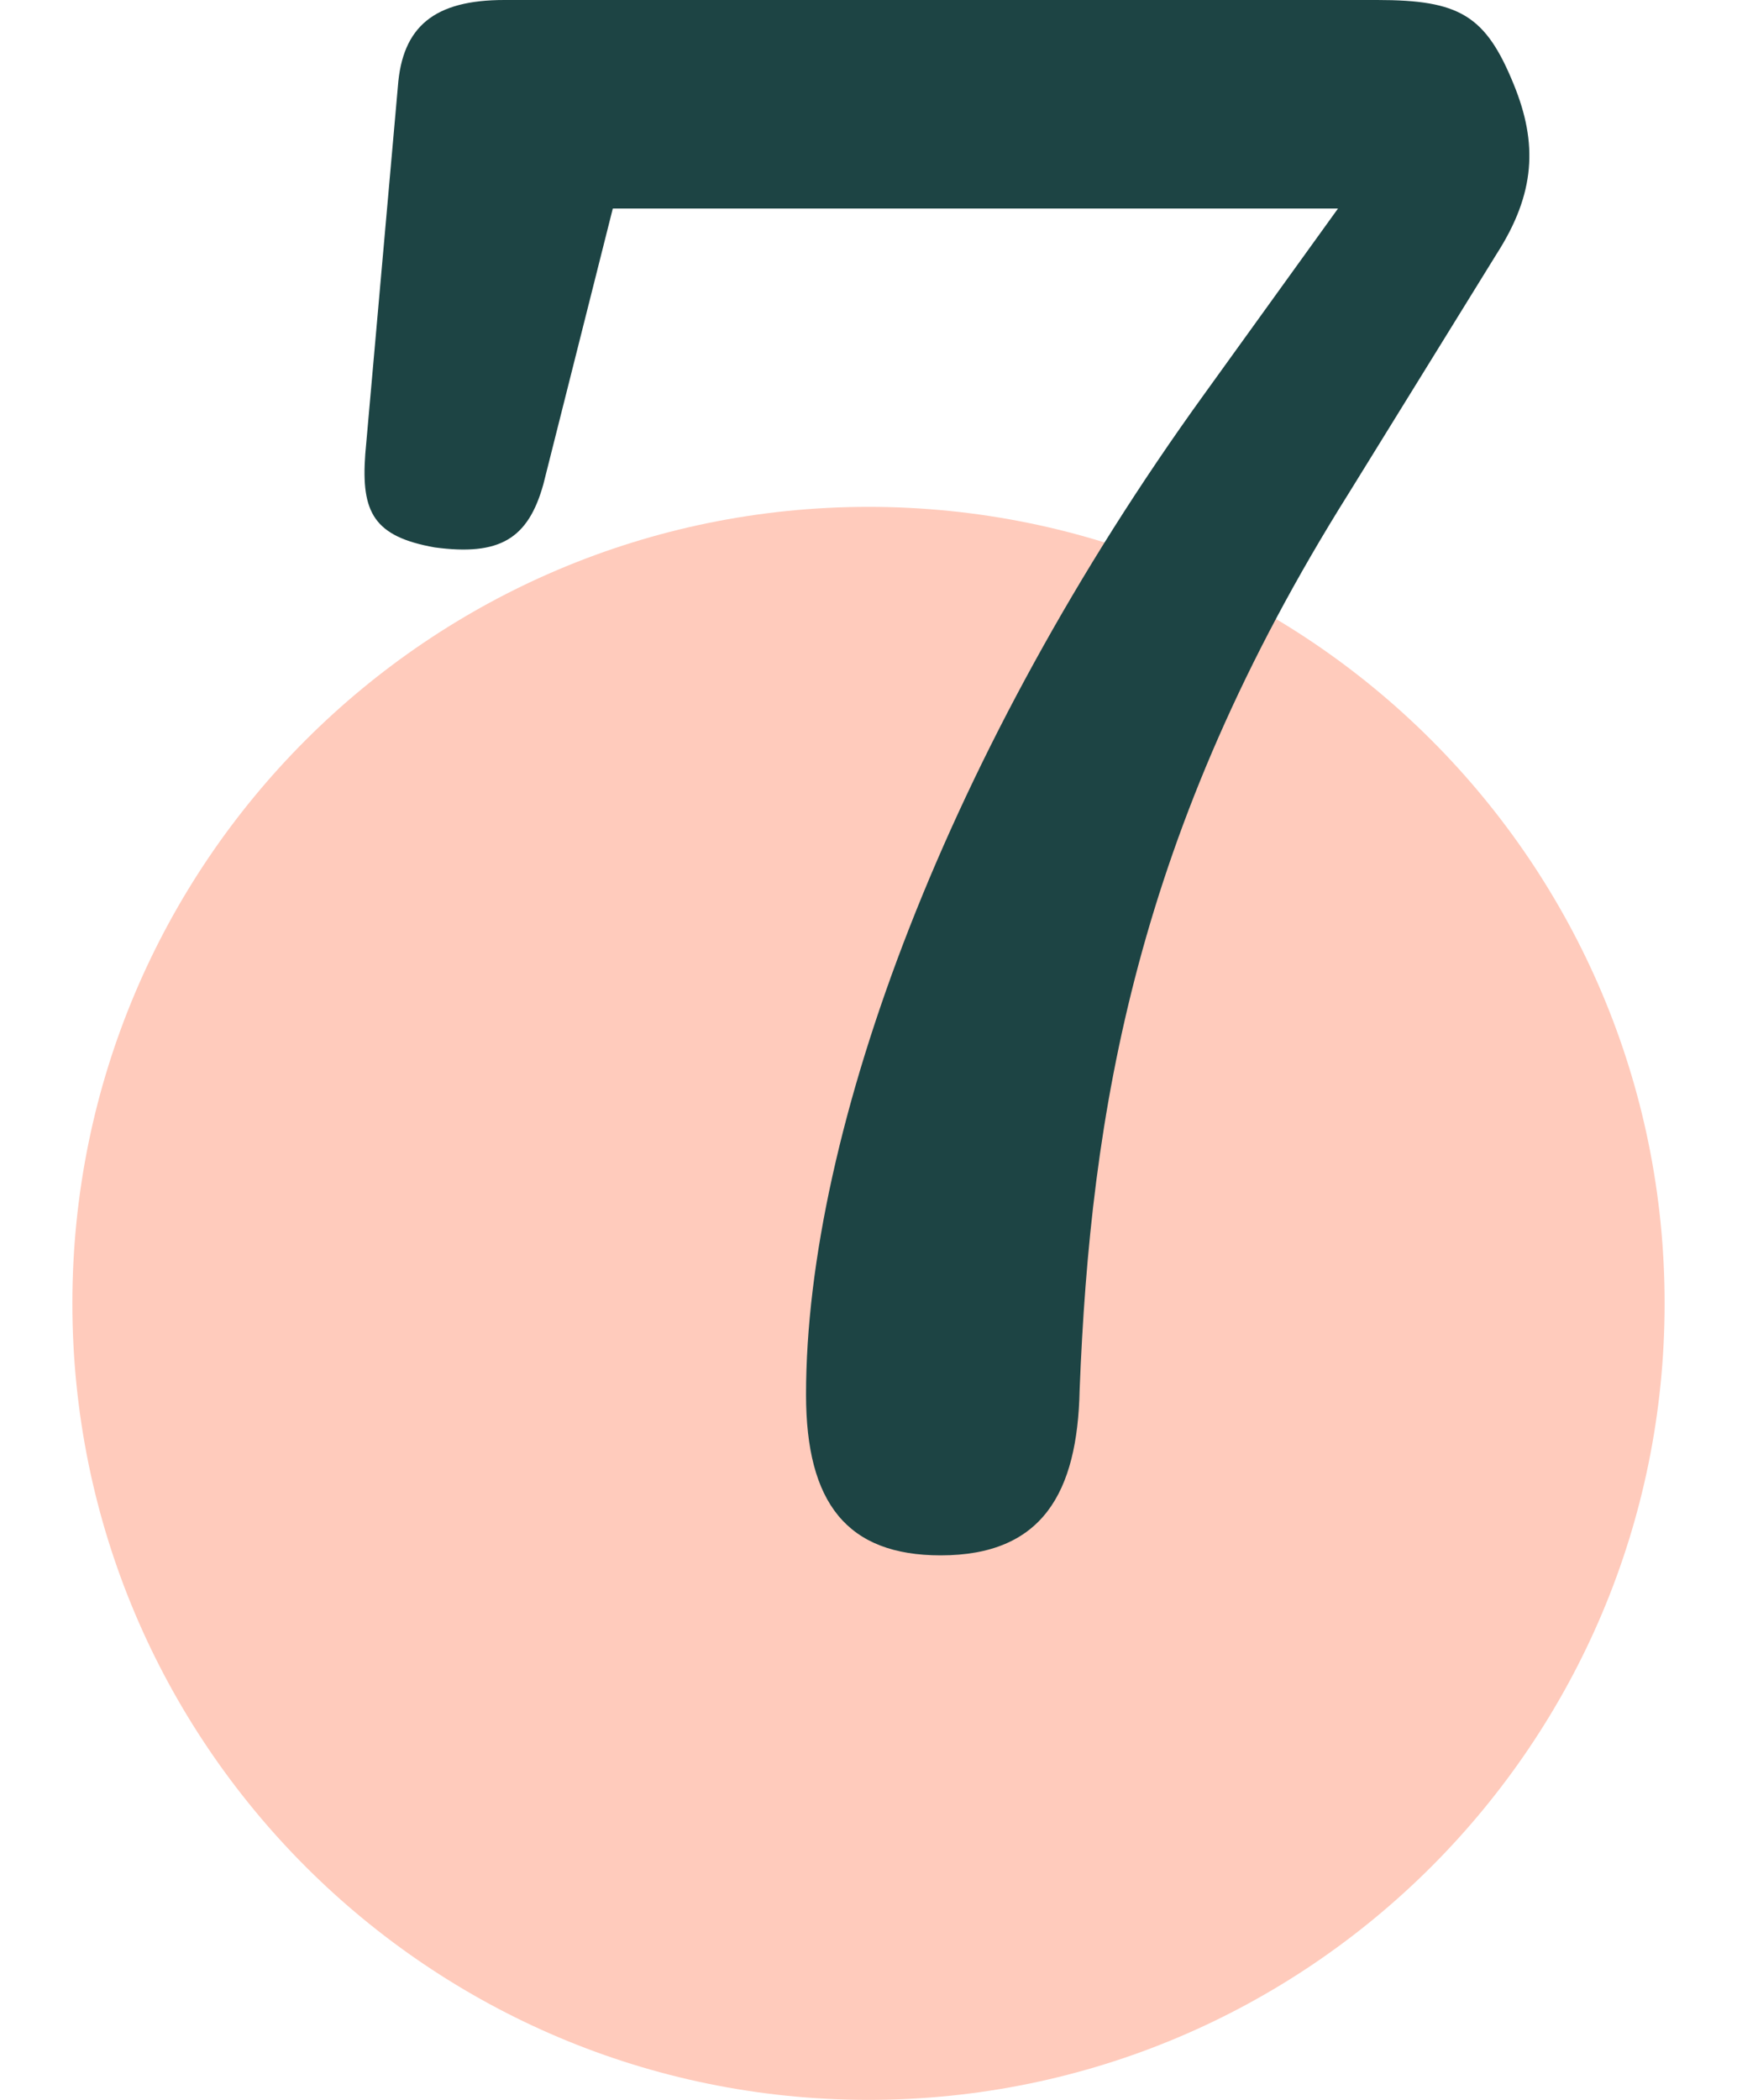 <svg width="24" height="29" viewBox="0 0 24 29" fill="none" xmlns="http://www.w3.org/2000/svg">
<path d="M12 29C18.075 29 23 24.075 23 18C23 11.925 18.075 7 12 7C5.925 7 1 11.925 1 18C1 24.075 5.925 29 12 29Z" fill="#FFCBBC"/>
<path d="M20.917 1.17C20.527 0.21 20.167 0 19.027 0H6.967C6.007 0 5.557 0.36 5.497 1.2L5.047 6.27C4.987 7.08 5.167 7.41 6.007 7.56C6.907 7.68 7.297 7.44 7.507 6.69L8.467 2.88H18.487L16.627 5.46C13.117 10.32 11.137 15.6 11.137 19.26C11.137 20.76 11.707 21.48 12.997 21.48C14.407 21.48 14.887 20.61 14.917 19.2C15.067 15.36 15.697 11.49 18.637 6.81L20.677 3.51C21.217 2.67 21.247 1.98 20.917 1.17Z" fill="#1D4444"/>
</svg>
